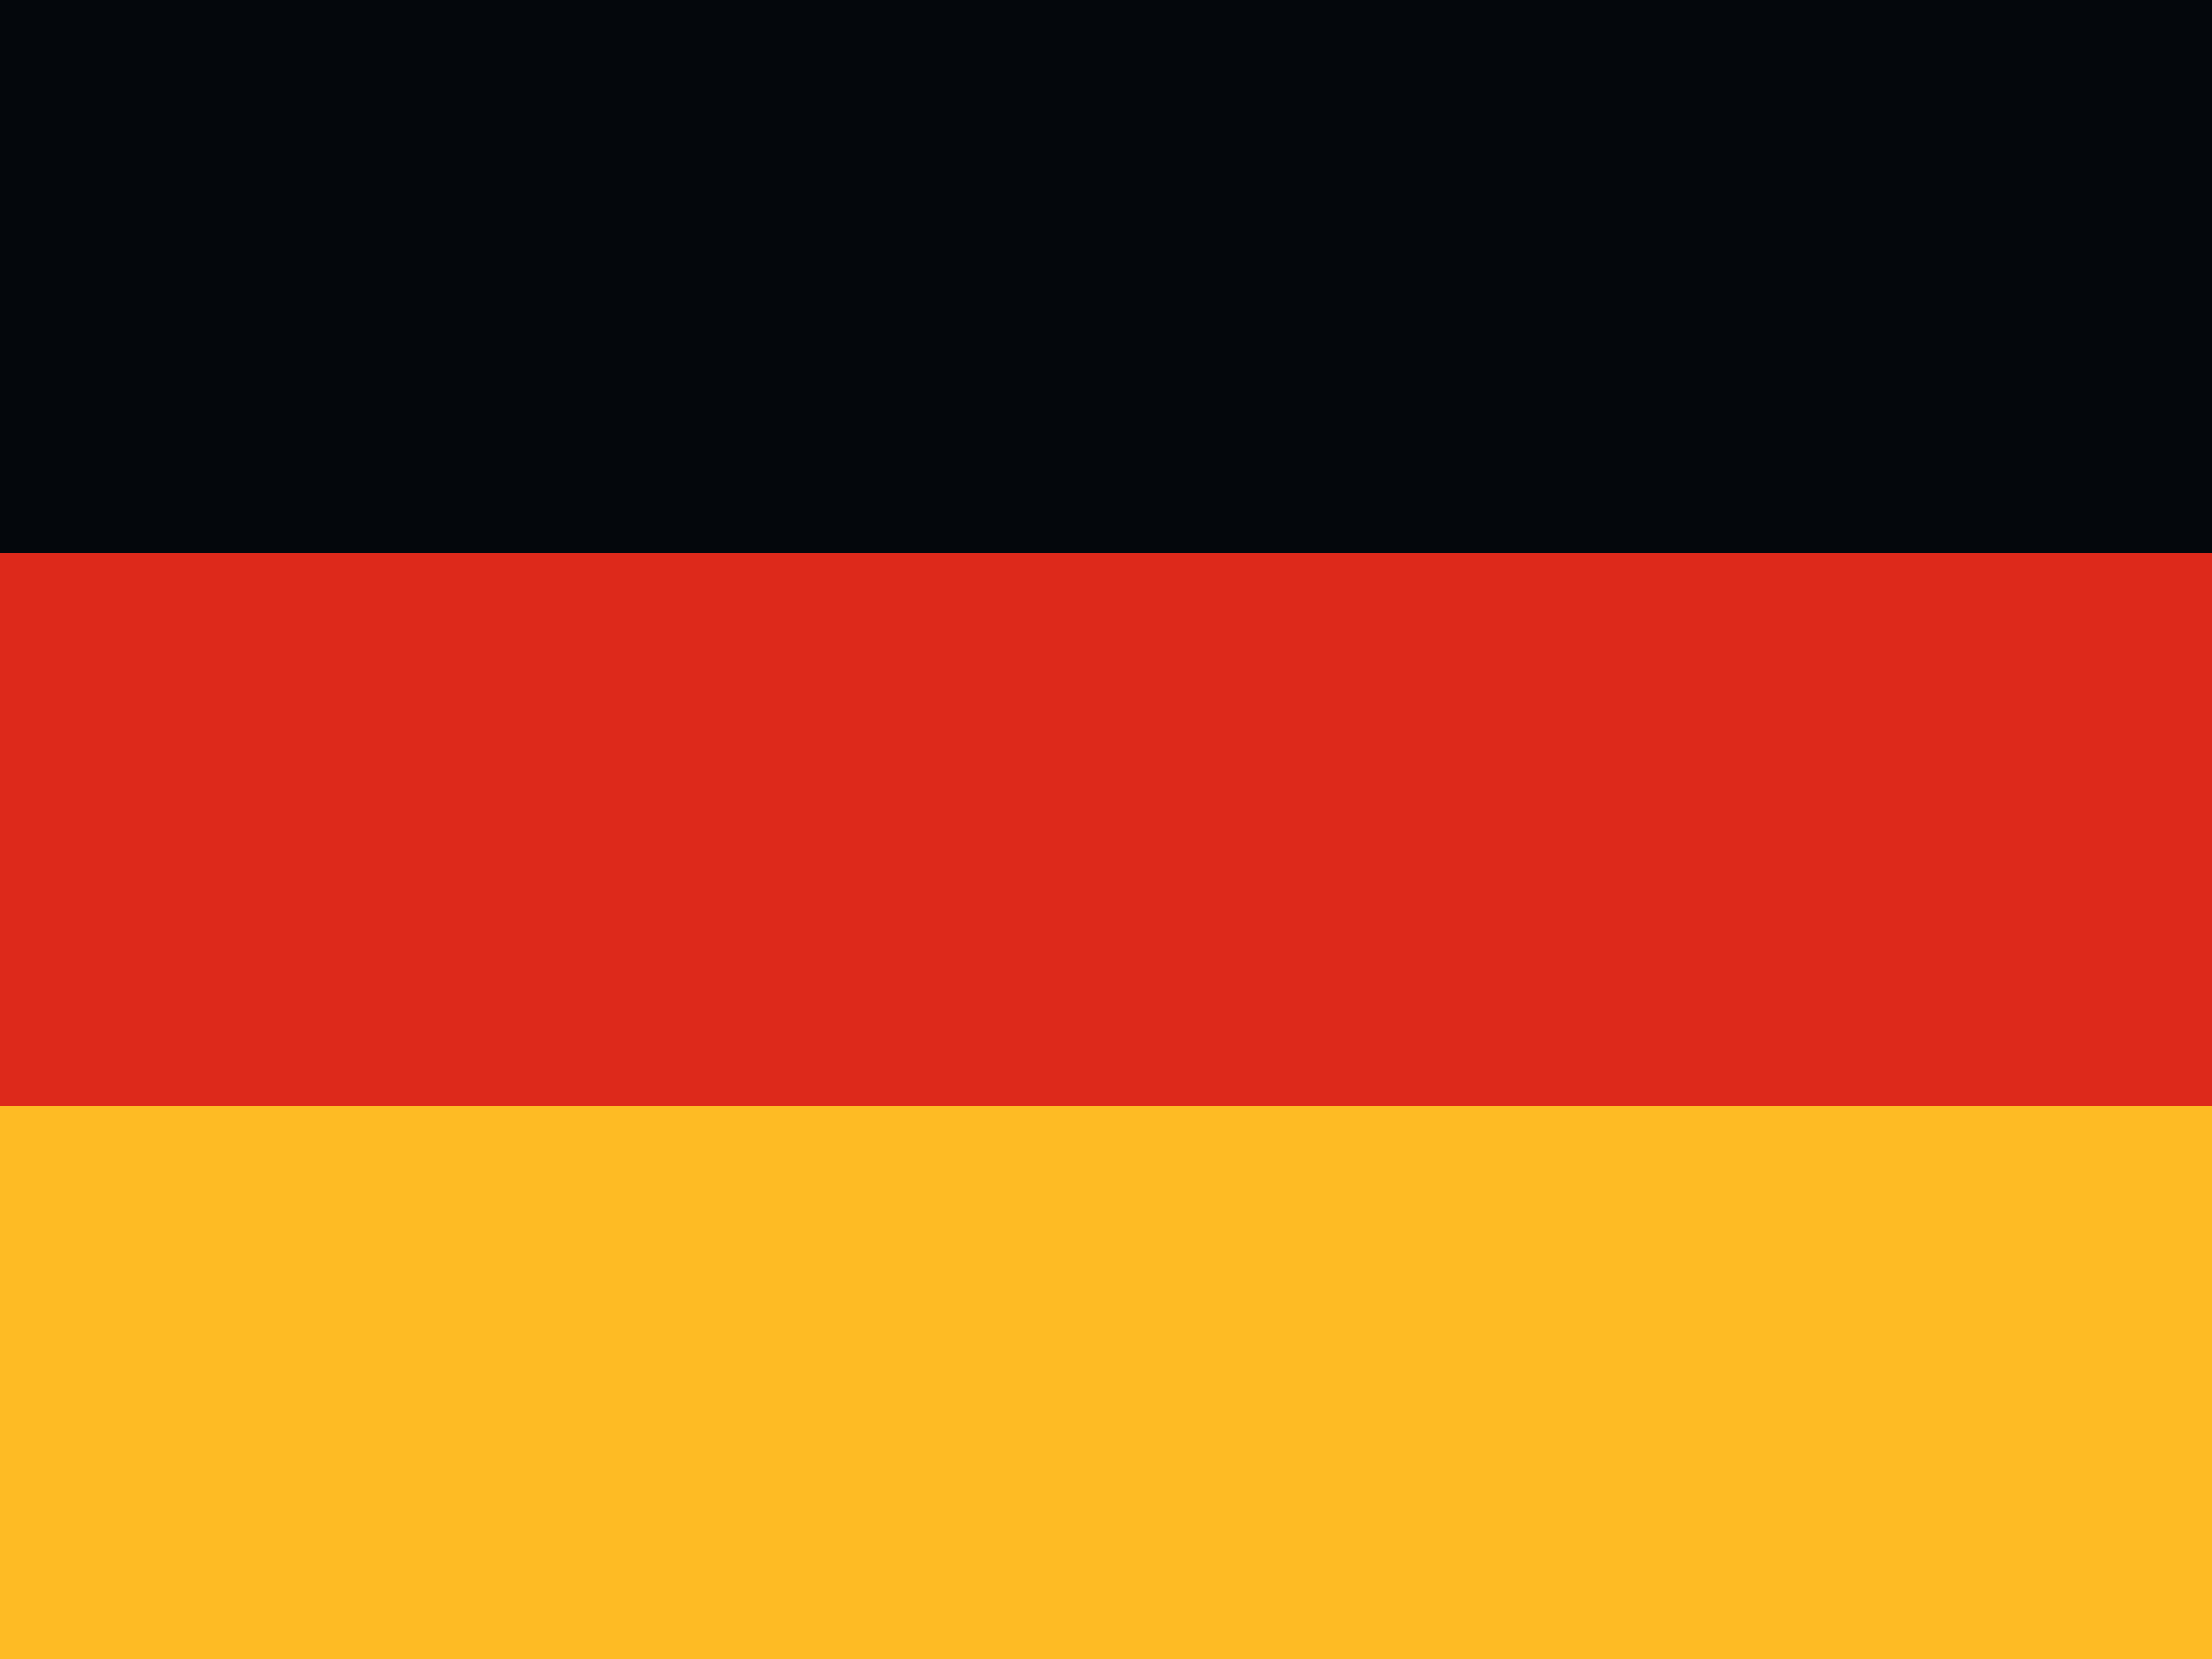 <?xml version="1.0" encoding="UTF-8"?>
<svg xmlns="http://www.w3.org/2000/svg" width="640" height="480" viewBox="0 0 640 480" fill="none">
  <rect x="0" y="0" width="640" height="480" fill="#333333" stroke="none"/>
  <g clip-path="url(#clip0_3738_336)">
    <rect width="640" height="480" fill="white"></rect>
    <rect width="640" height="160" fill="#04070C"></rect>
    <rect width="640" height="160" transform="translate(0 160)" fill="#DD291B"></rect>
    <rect width="640" height="160" transform="translate(0 320)" fill="#FEBB24"></rect>
  </g>
  <defs>
    <clipPath id="clip0_3738_336">
      <rect width="640" height="480" fill="white"></rect>
    </clipPath>
  </defs>
</svg>
